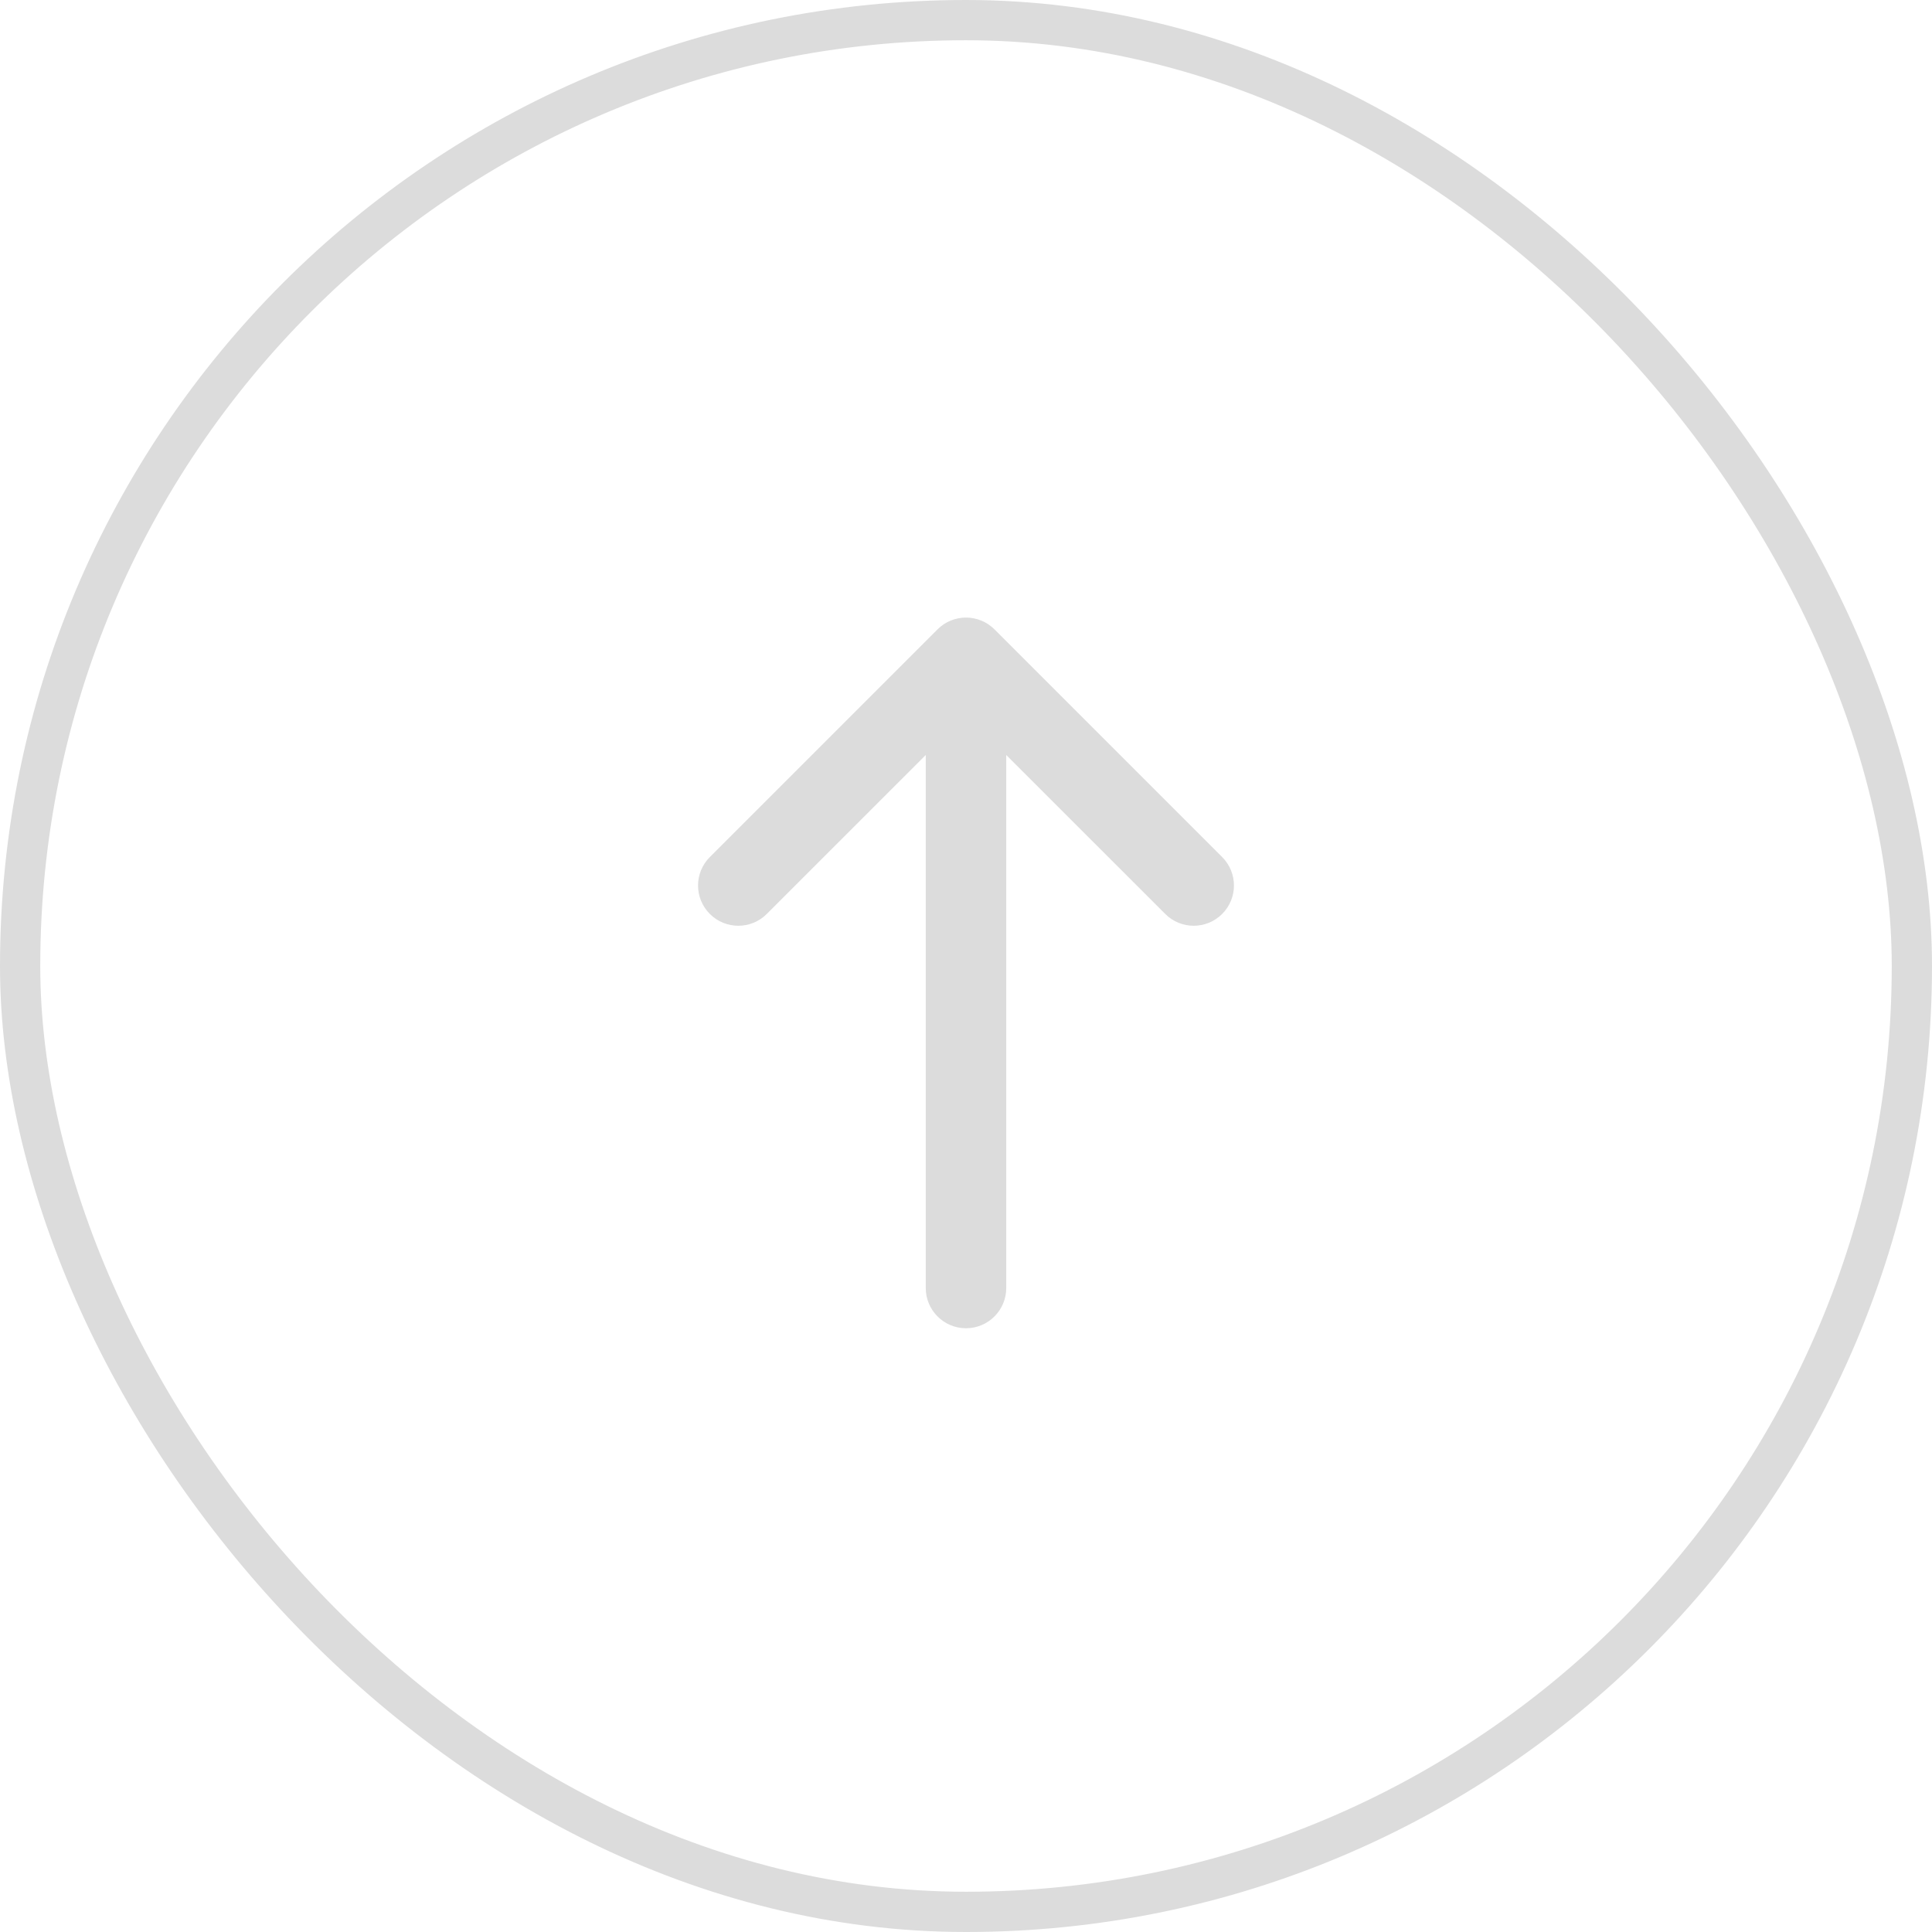 <svg width="48" height="48" viewBox="0 0 48 48" fill="none" xmlns="http://www.w3.org/2000/svg">
<g filter="url(#filter0_b_395_1279)">
<rect width="48" height="48" rx="24" fill="white" fill-opacity="0.2"/>
<rect x="0.5" y="0.5" width="47" height="47" rx="23.5" stroke="#DCDCDC"/>
<path d="M24.707 15.636C24.317 15.246 23.683 15.246 23.293 15.636L17.636 21.293C17.245 21.683 17.245 22.317 17.636 22.707C18.027 23.098 18.66 23.098 19.05 22.707L23 18.758L23 32C23 32.552 23.448 33 24 33C24.552 33 25 32.552 25 32L25 18.758L28.95 22.707C29.34 23.098 29.973 23.098 30.364 22.707C30.755 22.317 30.755 21.683 30.364 21.293L24.707 15.636Z" fill="#DCDCDC"/>
</g>
<defs>
<filter id="filter0_b_395_1279" x="-20" y="-20" width="88" height="88" filterUnits="userSpaceOnUse" color-interpolation-filters="sRGB">
<feFlood flood-opacity="0" result="BackgroundImageFix"/>
<feGaussianBlur in="BackgroundImageFix" stdDeviation="10"/>
<feComposite in2="SourceAlpha" operator="in" result="effect1_backgroundBlur_395_1279"/>
<feBlend mode="normal" in="SourceGraphic" in2="effect1_backgroundBlur_395_1279" result="shape"/>
</filter>
</defs>
</svg>
